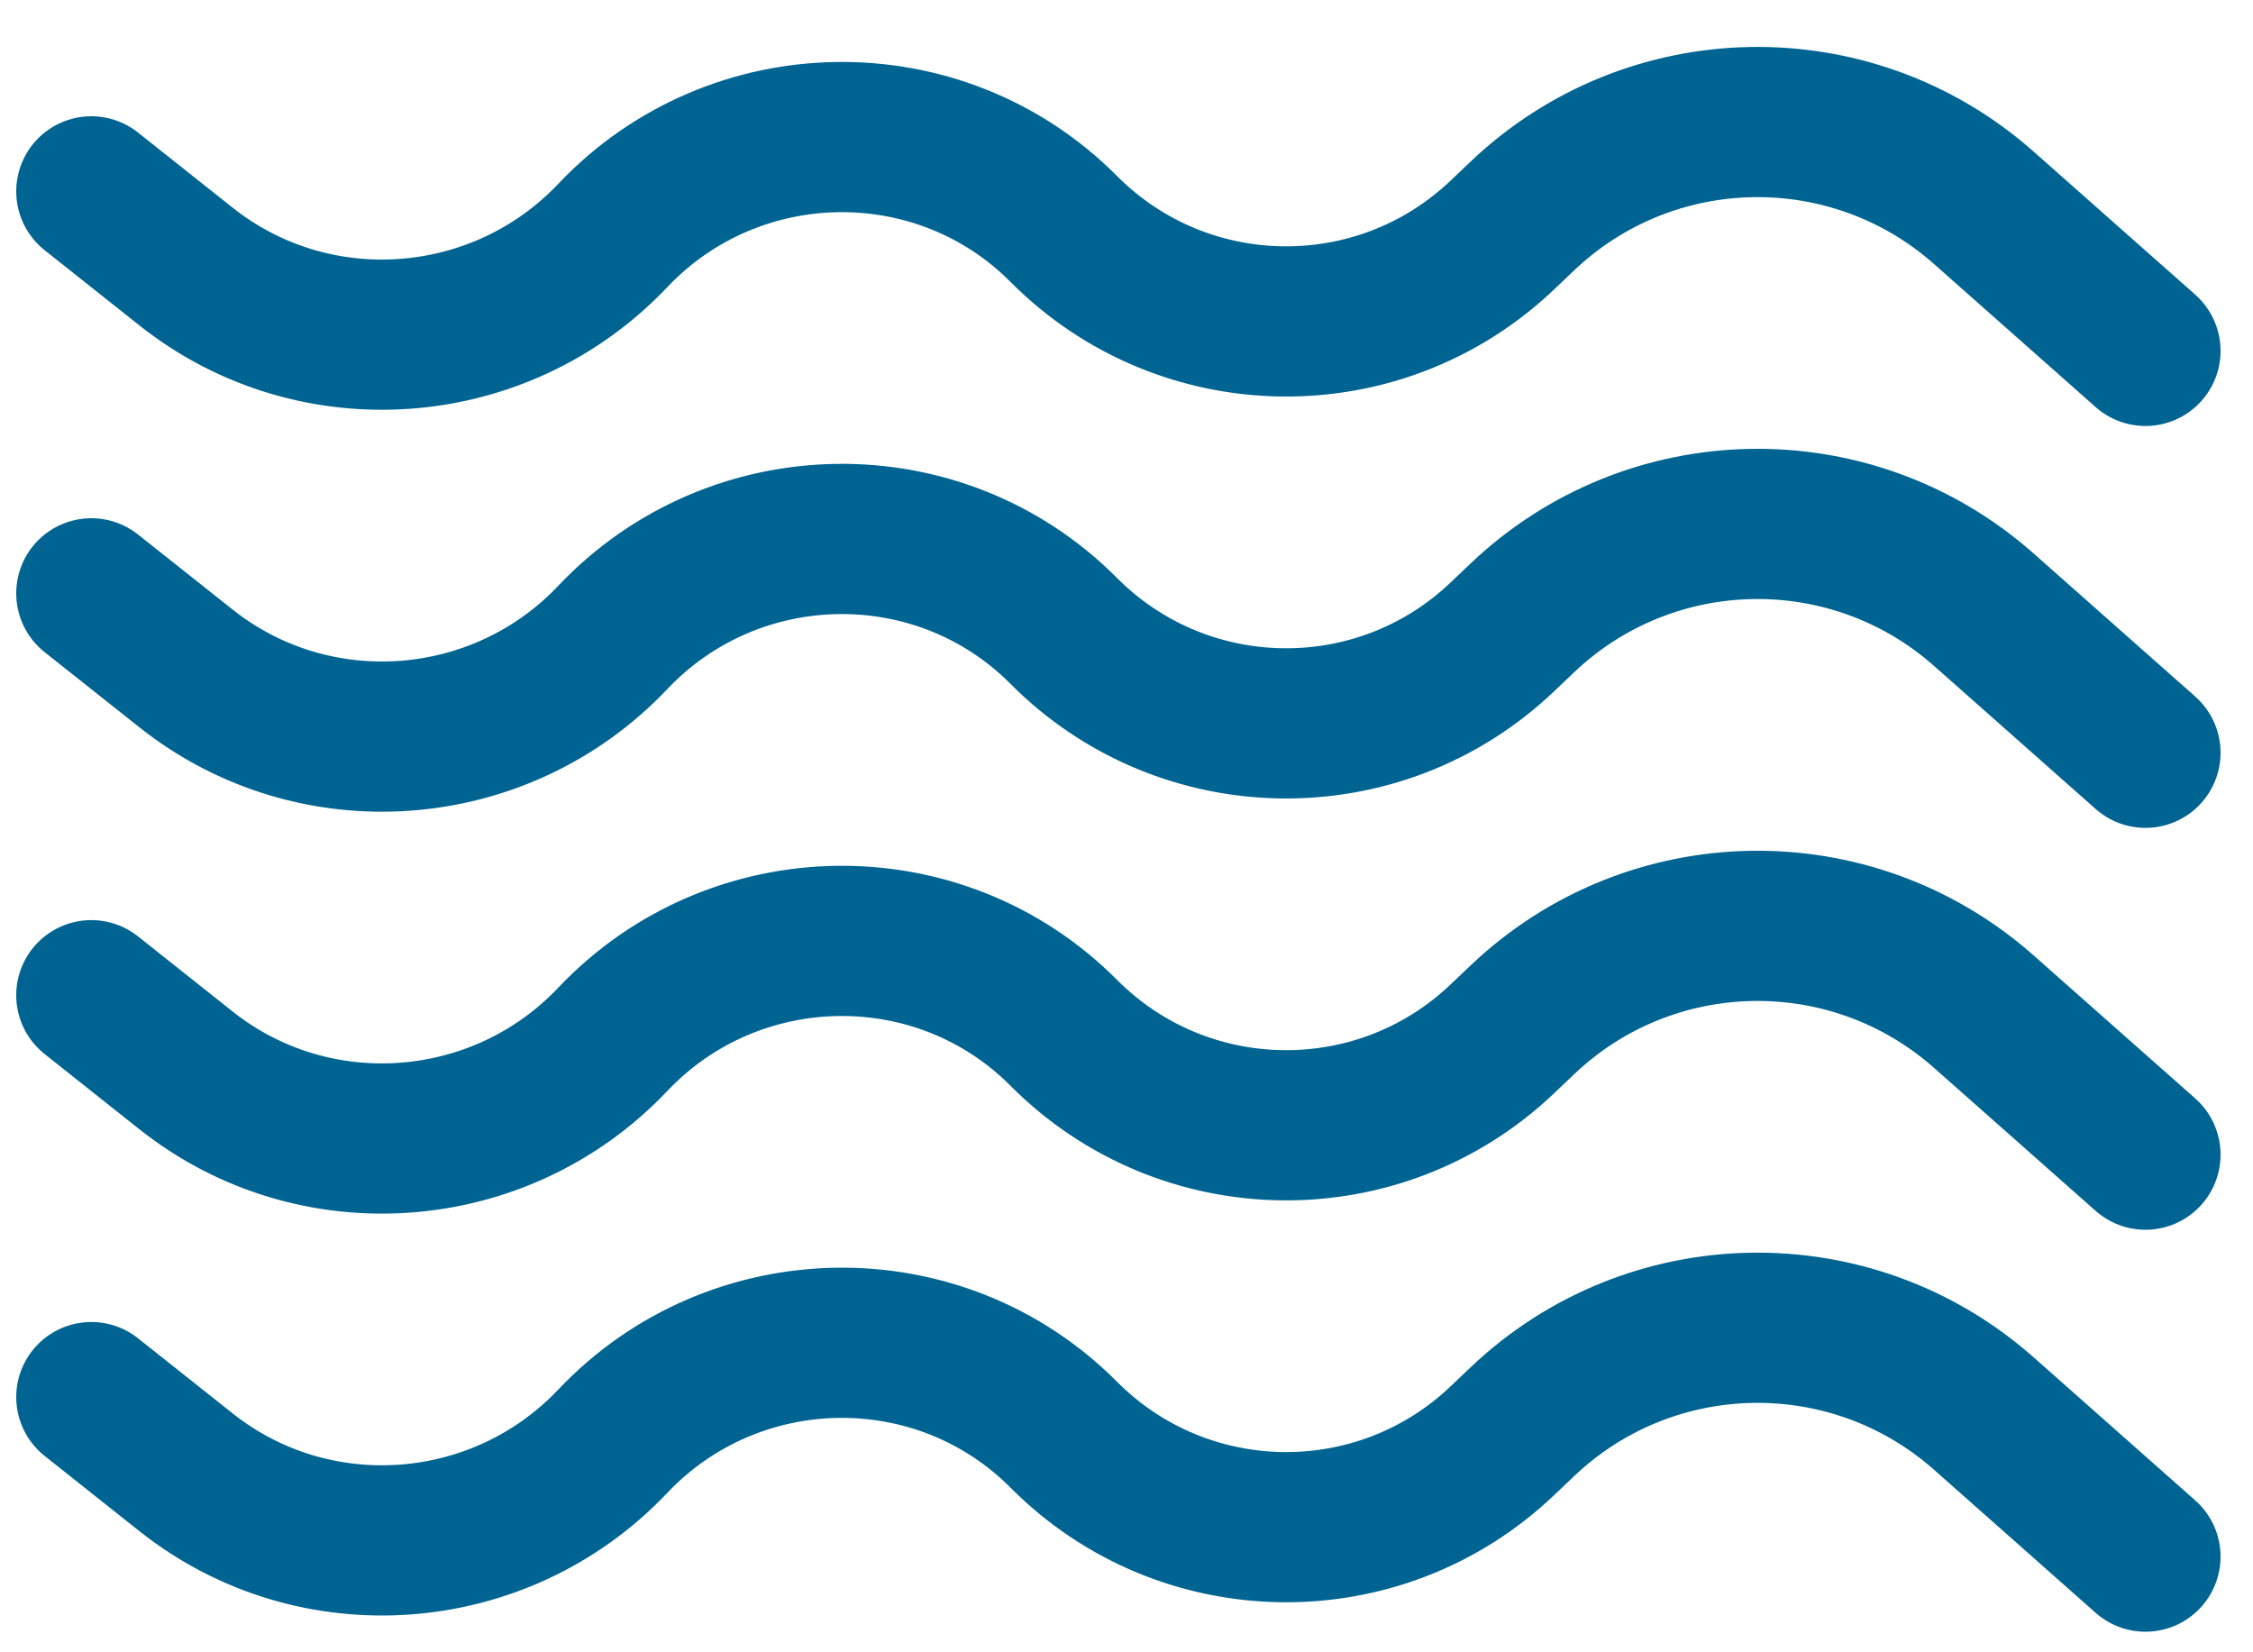 <svg width="30" height="22" viewBox="0 0 30 22" fill="none" xmlns="http://www.w3.org/2000/svg">
<path d="M1.216 2.548L2.477 3.549C4.186 4.905 6.66 4.719 8.16 3.135V3.135C9.78 1.426 12.504 1.38 14.165 3.049V3.049C15.767 4.659 18.362 4.694 20.006 3.128L20.268 2.879C21.977 1.251 24.648 1.202 26.416 2.767L28.568 4.672" stroke="#006493" stroke-width="2" stroke-linecap="round"/>
<path d="M1.216 7.9L2.477 8.9C4.186 10.257 6.66 10.071 8.16 8.487V8.487C9.78 6.777 12.504 6.731 14.165 8.401V8.401C15.767 10.011 18.362 10.046 20.006 8.479L20.268 8.23C21.977 6.602 24.648 6.553 26.416 8.118L28.568 10.023" stroke="#006493" stroke-width="2" stroke-linecap="round"/>
<path d="M1.216 13.251L2.477 14.252C4.186 15.608 6.66 15.422 8.16 13.838V13.838C9.78 12.129 12.504 12.083 14.165 13.752V13.752C15.767 15.362 18.362 15.397 20.006 13.831L20.268 13.582C21.977 11.953 24.648 11.905 26.416 13.47L28.568 15.374" stroke="#006493" stroke-width="2" stroke-linecap="round"/>
<path d="M1.216 18.602L2.477 19.603C4.186 20.959 6.66 20.773 8.16 19.189V19.189C9.78 17.48 12.504 17.434 14.165 19.103V19.103C15.767 20.713 18.362 20.748 20.006 19.182L20.268 18.933C21.977 17.305 24.648 17.256 26.416 18.821L28.568 20.726" stroke="#006493" stroke-width="2" stroke-linecap="round"/>
</svg>
